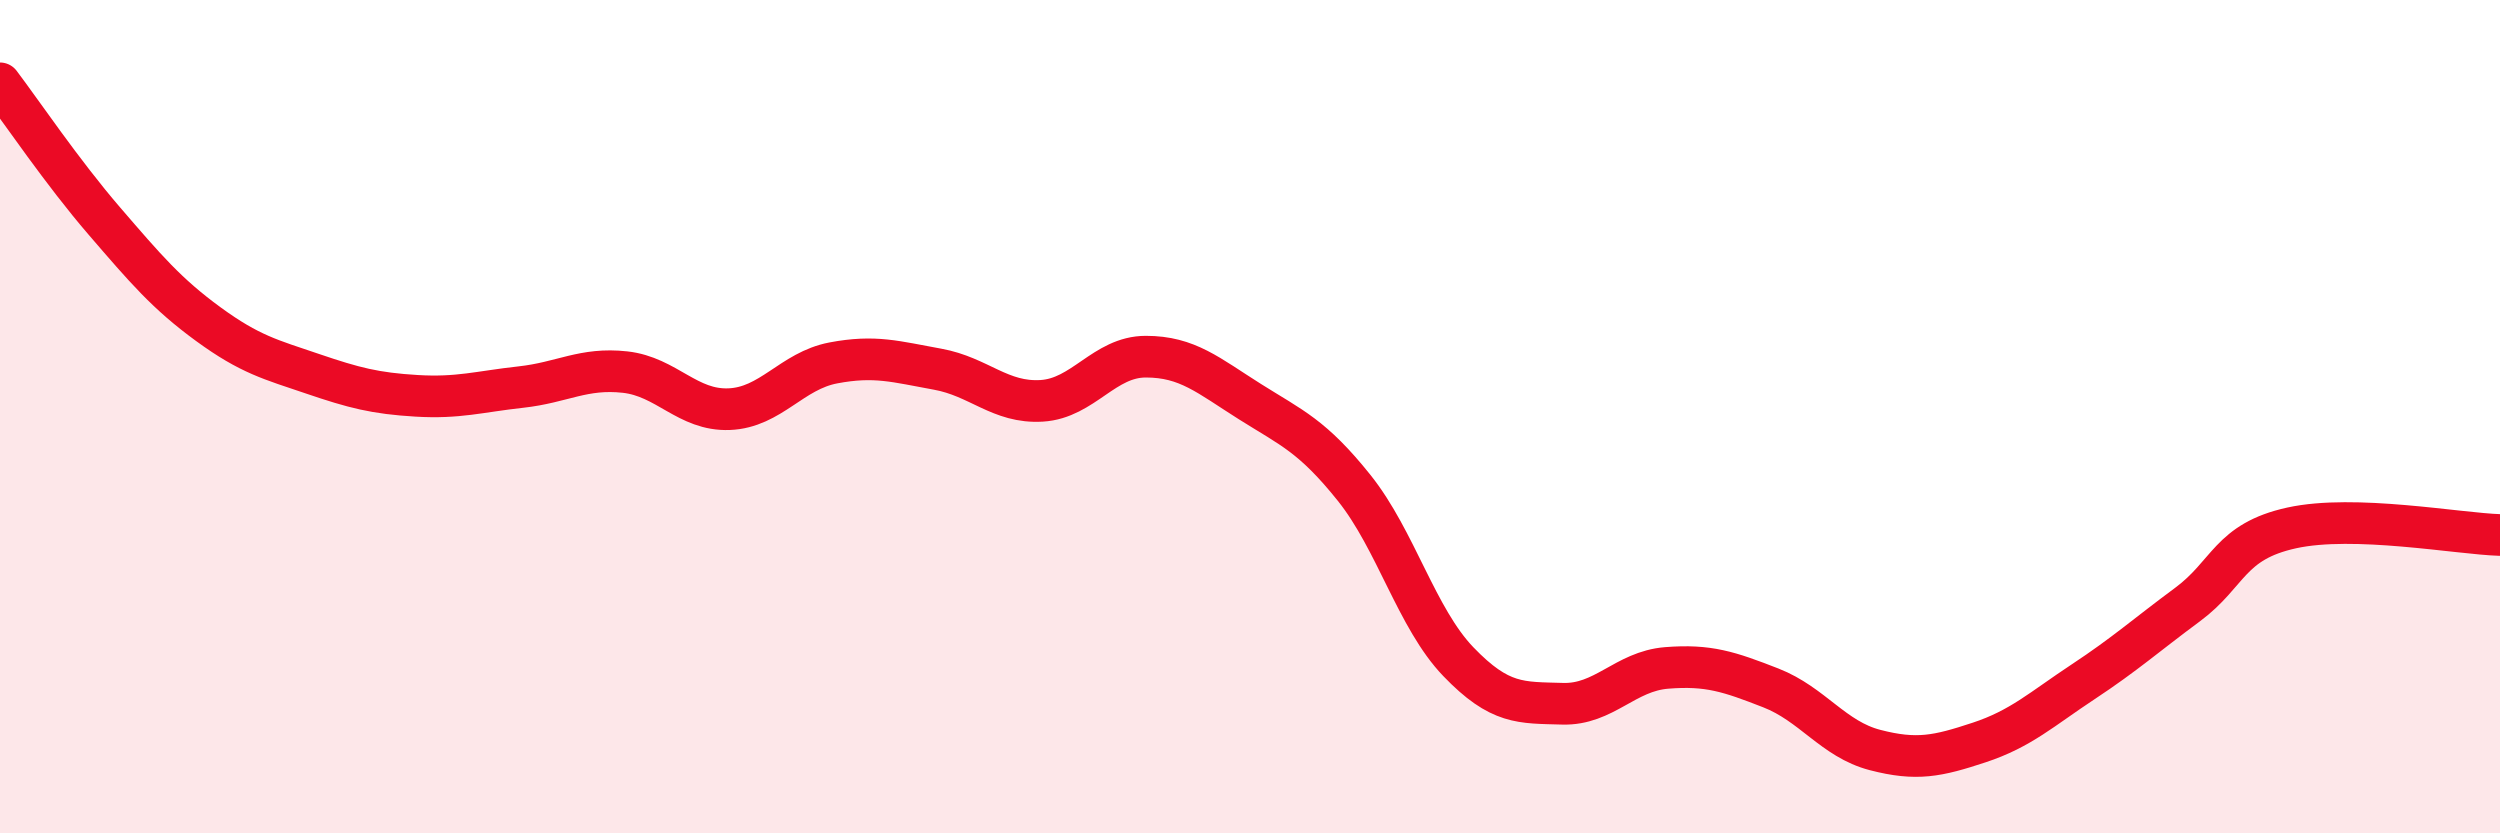 
    <svg width="60" height="20" viewBox="0 0 60 20" xmlns="http://www.w3.org/2000/svg">
      <path
        d="M 0,2 C 0.5,2.66 1.5,4.14 2.5,5.3 C 3.5,6.46 4,7.05 5,7.78 C 6,8.51 6.5,8.63 7.5,8.97 C 8.5,9.31 9,9.44 10,9.5 C 11,9.56 11.5,9.4 12.5,9.29 C 13.5,9.18 14,8.82 15,8.93 C 16,9.04 16.5,9.86 17.5,9.82 C 18.5,9.78 19,8.9 20,8.71 C 21,8.52 21.5,8.68 22.5,8.86 C 23.5,9.04 24,9.68 25,9.62 C 26,9.56 26.5,8.56 27.5,8.56 C 28.5,8.56 29,9.01 30,9.64 C 31,10.27 31.5,10.46 32.5,11.71 C 33.5,12.96 34,14.84 35,15.88 C 36,16.92 36.5,16.86 37.5,16.89 C 38.5,16.92 39,16.11 40,16.03 C 41,15.95 41.5,16.12 42.5,16.51 C 43.5,16.9 44,17.74 45,18 C 46,18.26 46.5,18.15 47.5,17.82 C 48.5,17.49 49,17.02 50,16.36 C 51,15.7 51.5,15.25 52.5,14.51 C 53.5,13.77 53.5,13 55,12.67 C 56.5,12.34 59,12.81 60,12.84L60 20L0 20Z"
        fill="#EB0A25"
        opacity="0.1"
        stroke-linecap="round"
        stroke-linejoin="round"
      />
      <path
        d="M 0,2 C 0.5,2.66 1.5,4.14 2.5,5.3 C 3.5,6.46 4,7.05 5,7.78 C 6,8.51 6.5,8.63 7.5,8.97 C 8.5,9.31 9,9.44 10,9.5 C 11,9.56 11.5,9.4 12.5,9.29 C 13.5,9.18 14,8.82 15,8.93 C 16,9.04 16.5,9.86 17.5,9.82 C 18.5,9.78 19,8.9 20,8.71 C 21,8.52 21.5,8.68 22.5,8.86 C 23.5,9.04 24,9.68 25,9.62 C 26,9.56 26.5,8.56 27.5,8.56 C 28.5,8.56 29,9.01 30,9.64 C 31,10.27 31.5,10.46 32.5,11.71 C 33.5,12.96 34,14.84 35,15.88 C 36,16.92 36.5,16.86 37.5,16.89 C 38.5,16.92 39,16.11 40,16.03 C 41,15.95 41.5,16.12 42.5,16.51 C 43.5,16.9 44,17.74 45,18 C 46,18.26 46.5,18.15 47.5,17.82 C 48.5,17.49 49,17.02 50,16.36 C 51,15.7 51.5,15.25 52.5,14.51 C 53.5,13.77 53.5,13 55,12.67 C 56.5,12.34 59,12.81 60,12.84"
        stroke="#EB0A25"
        stroke-width="1"
        fill="none"
        stroke-linecap="round"
        stroke-linejoin="round"
      />
    </svg>
  